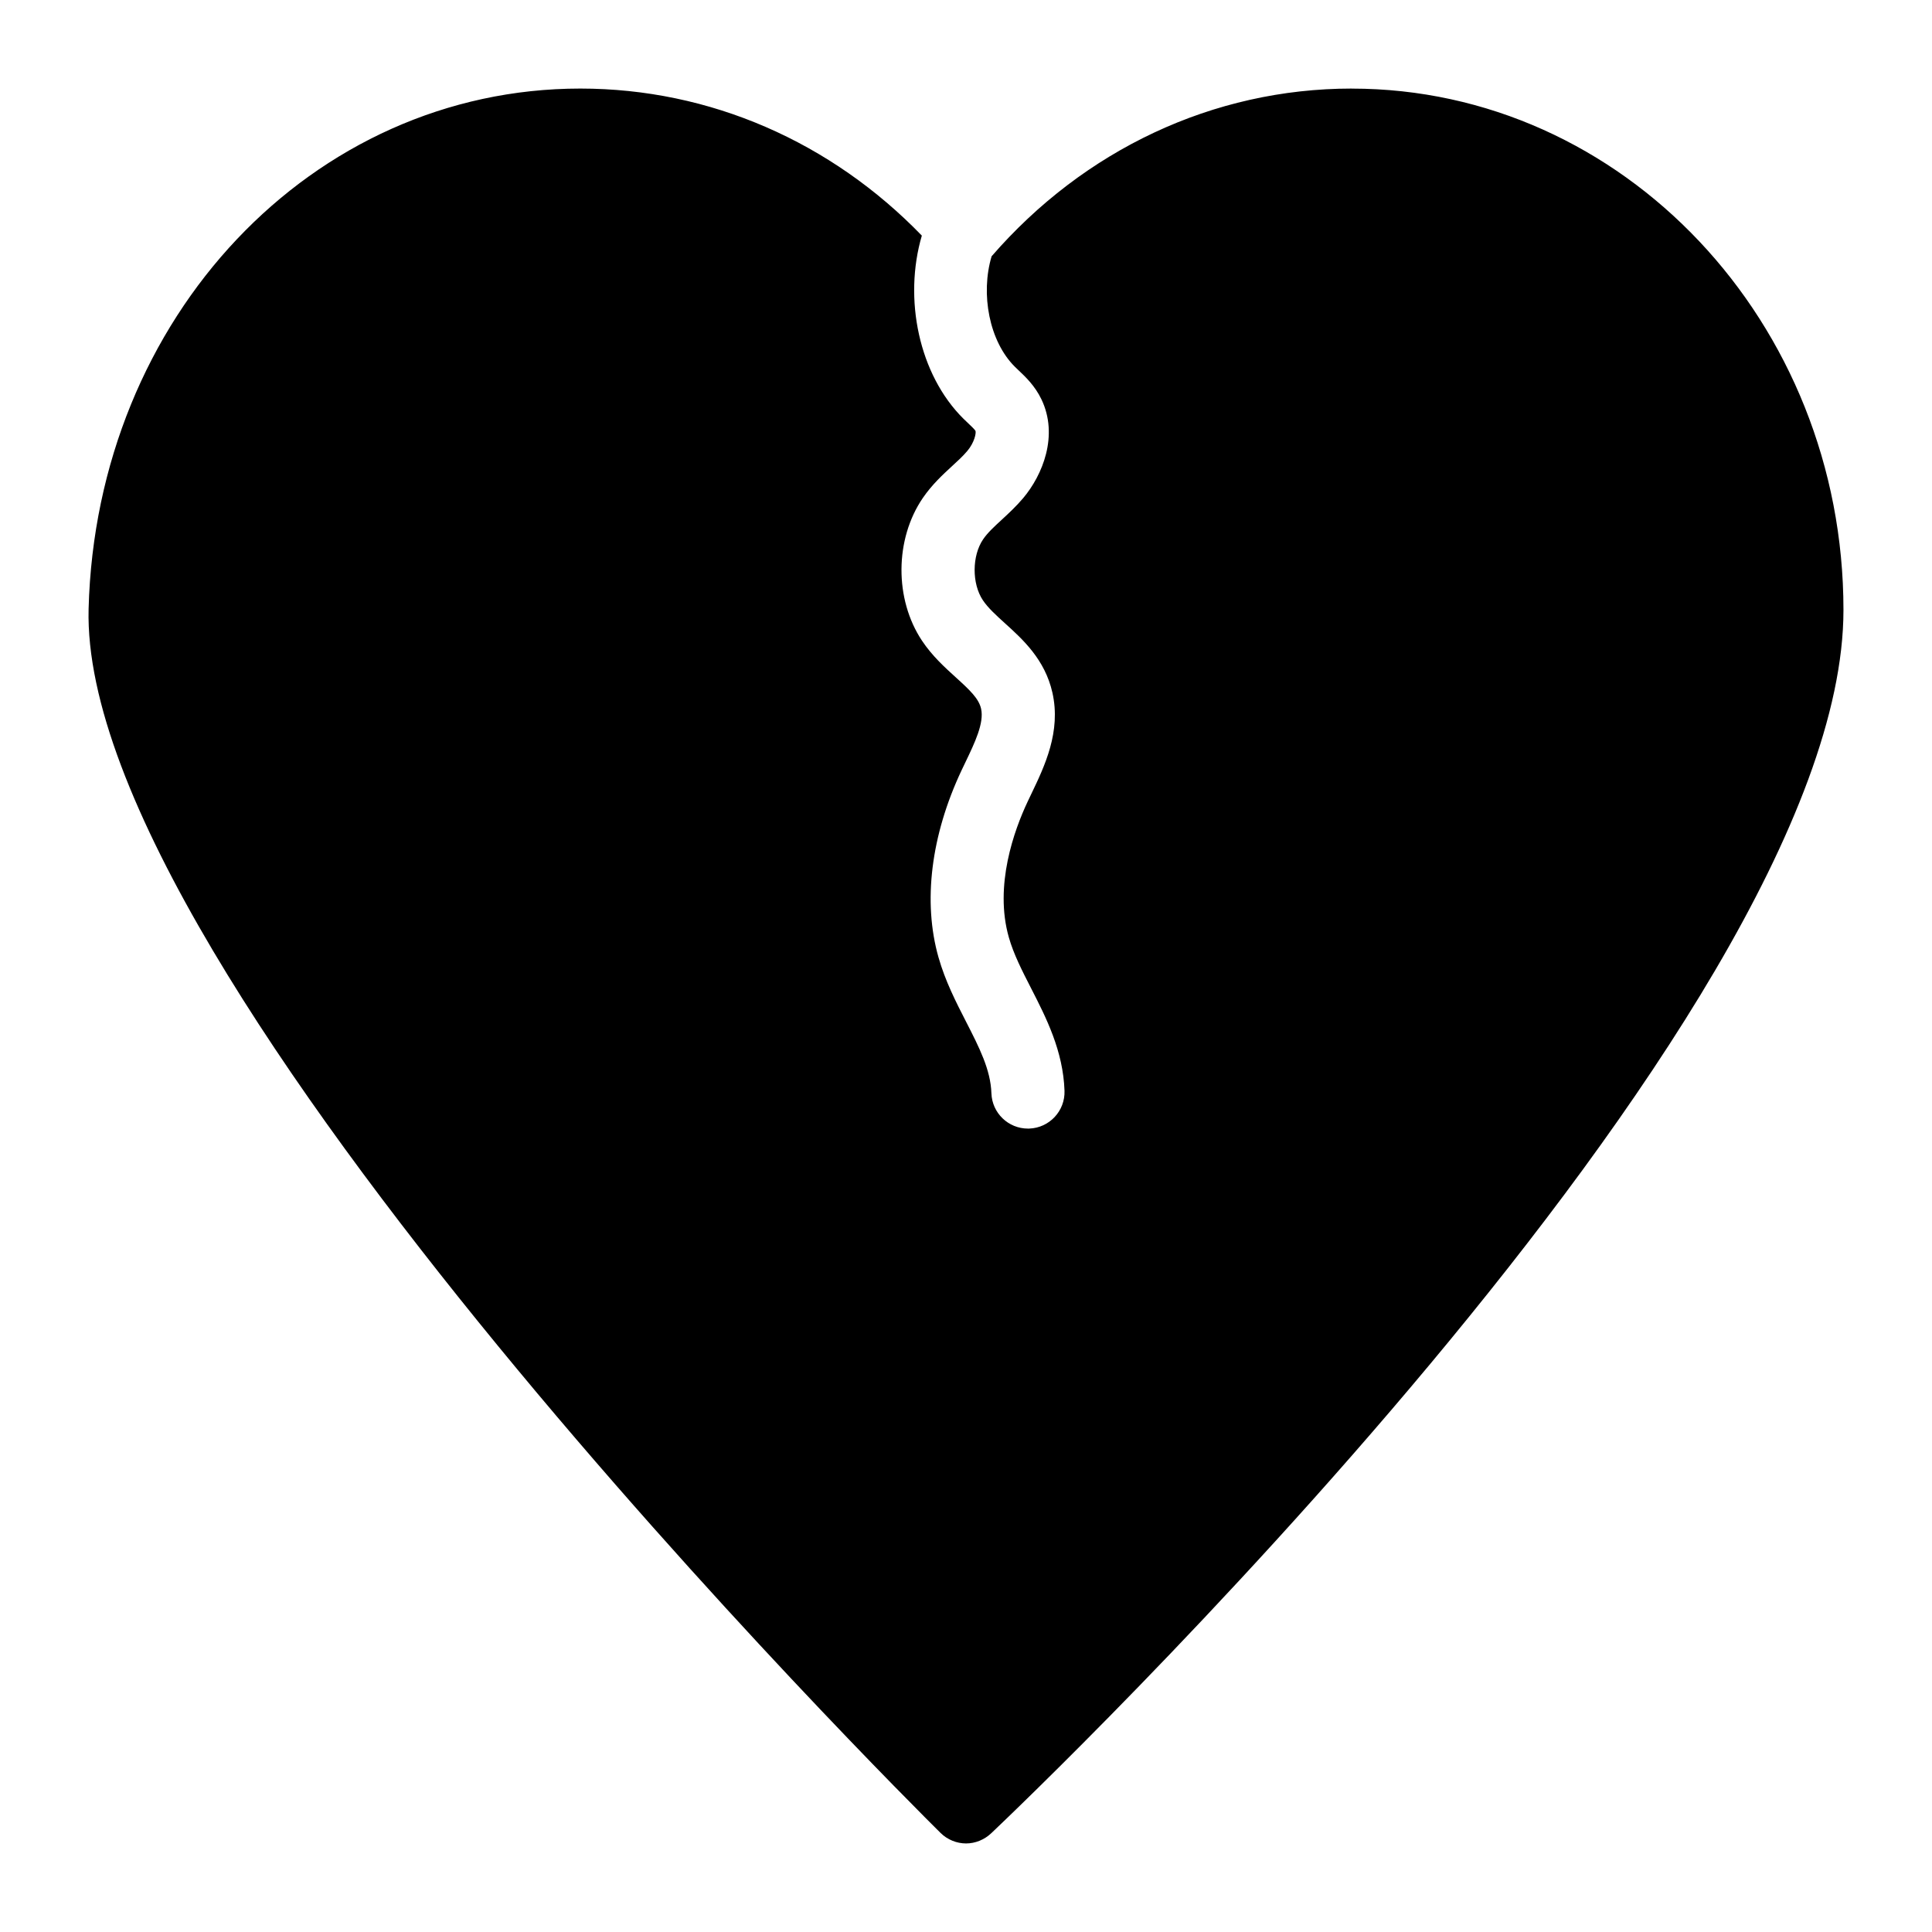 <?xml version="1.0" encoding="UTF-8"?>
<!-- Uploaded to: ICON Repo, www.svgrepo.com, Generator: ICON Repo Mixer Tools -->
<svg fill="#000000" width="800px" height="800px" version="1.1" viewBox="144 144 512 512" xmlns="http://www.w3.org/2000/svg">
 <path d="m502.22 167.47c-36.82 0-71.016 16.312-95.434 44.449-2.984 10.004-0.625 22.562 6.188 29.297l0.949 0.914c1.832 1.727 4.332 4.094 6.051 7.664 4.637 9.621 0.305 20.133-4.82 26.207-1.766 2.09-3.727 3.938-5.711 5.758-1.996 1.84-3.723 3.43-4.894 5.148-2.981 4.352-3.019 11.746-0.086 16.145 1.352 2.035 3.539 4.016 5.852 6.113 4.727 4.277 10.602 9.602 12.582 18.387 2.332 10.34-2.055 19.477-5.578 26.82l-0.969 2.035c-3.555 7.535-8.922 22.234-5 36 1.262 4.445 3.519 8.852 5.91 13.516 3.981 7.773 8.488 16.586 8.844 27.148 0.18 5.348-4.012 9.832-9.359 10.012-0.113 0.004-0.223 0.004-0.332 0.004-5.203 0-9.504-4.125-9.68-9.363-0.207-6.246-3.231-12.145-6.727-18.977-2.707-5.289-5.508-10.762-7.293-17.035-4.188-14.711-2.019-32.316 6.109-49.57l1.031-2.156c2.457-5.117 4.996-10.402 4.144-14.168-0.602-2.672-2.934-4.894-6.688-8.297-2.941-2.668-6.281-5.691-8.969-9.727-7.336-11.008-7.242-26.922 0.223-37.836 2.418-3.527 5.258-6.144 7.758-8.449 1.387-1.277 2.793-2.535 4.019-3.996 1.902-2.25 2.383-4.754 2.172-5.328-0.195-0.367-1.215-1.336-1.891-1.973l-1.273-1.219c-11.855-11.723-15.965-31.82-11.055-48.555-23.984-24.773-56.043-38.969-90.504-38.969-71.016 0-128.28 60.551-130.31 137.87-2.519 97.469 216.45 315.17 225.75 324.38 1.84 1.844 4.359 2.812 6.781 2.812 2.422 0 4.844-0.969 6.684-2.711 9.203-8.719 225.84-214.99 225.84-324.18 0-76.25-58.422-138.16-130.31-138.16z"/>
</svg>